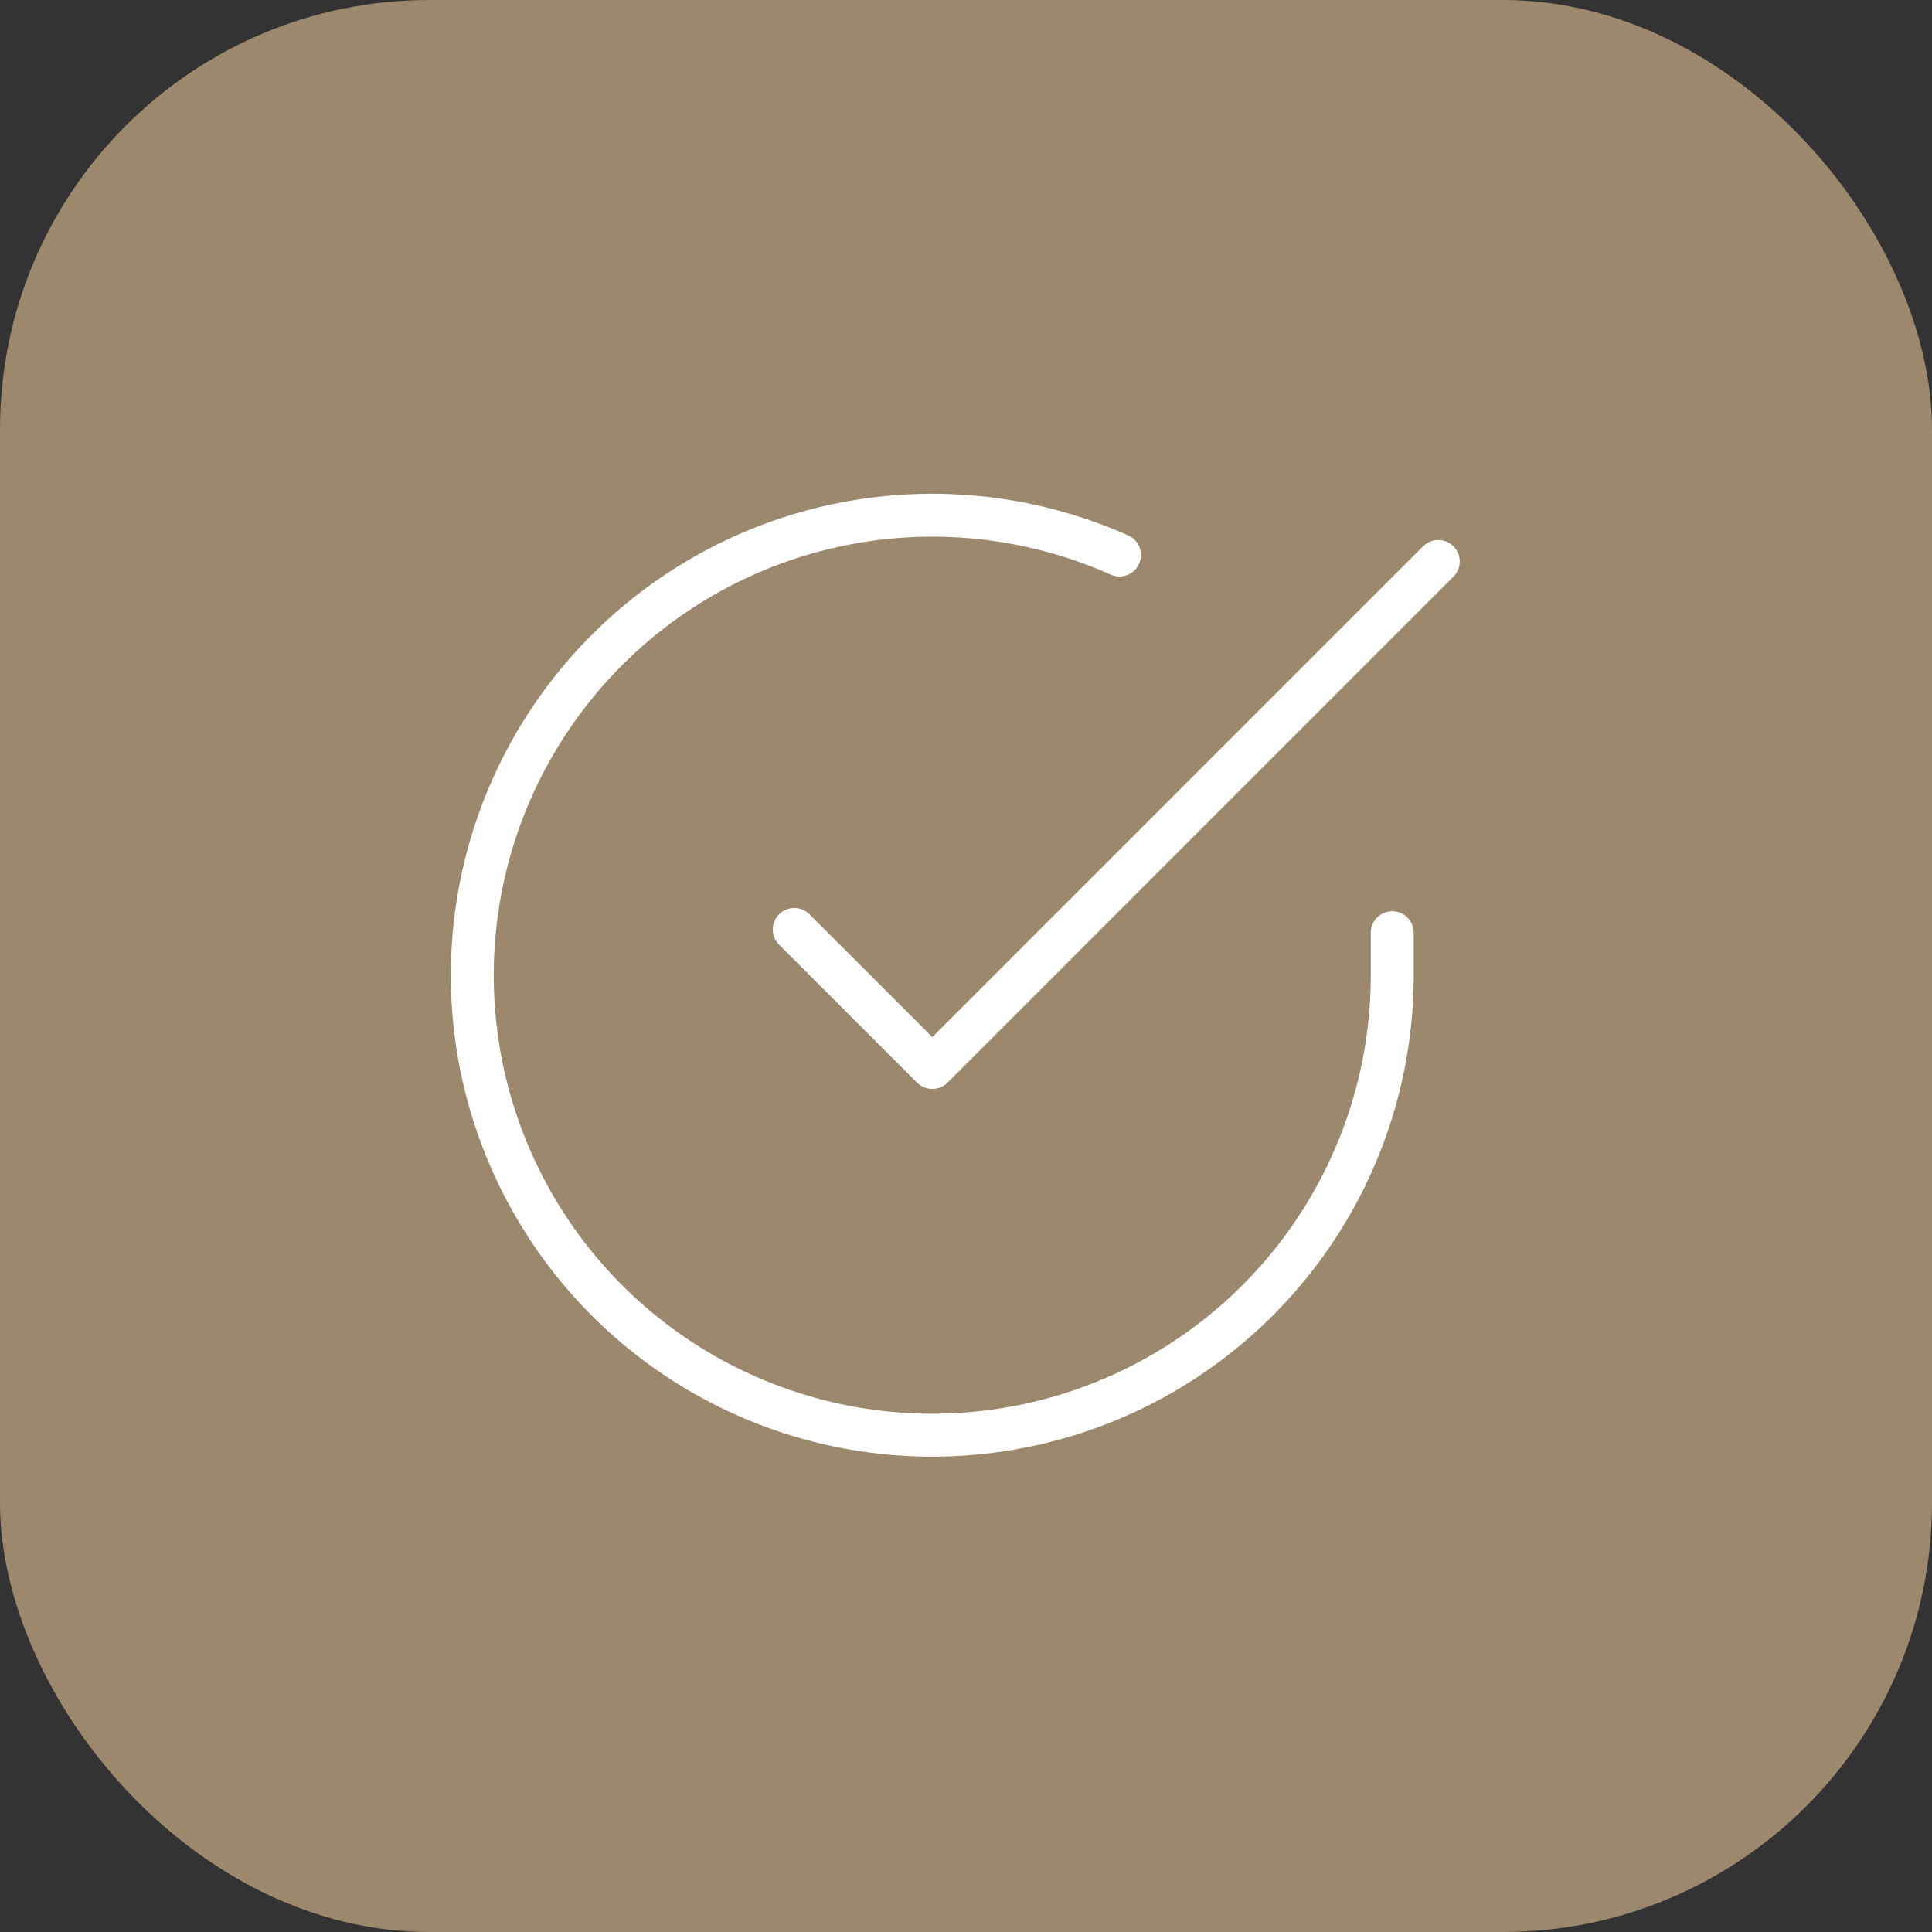 <svg xmlns="http://www.w3.org/2000/svg" fill="none" viewBox="0 0 90 90" height="90" width="90">
<rect x="0" y="0" width="90" height="90" fill="#333333" stroke="none"/>
<rect fill="#9B886D" rx="20" height="90" width="90"></rect>
<path stroke-linejoin="round" stroke-linecap="round" stroke-width="2" stroke="white" d="M64.857 43.448V45.441C64.855 50.062 63.358 54.558 60.591 58.259C57.825 61.96 53.936 64.668 49.504 65.978C45.073 67.288 40.337 67.131 36.002 65.529C31.668 63.928 27.967 60.968 25.452 57.092C22.937 53.215 21.742 48.63 22.047 44.019C22.351 39.408 24.137 35.019 27.139 31.506C30.142 27.993 34.199 25.545 38.706 24.527C43.213 23.509 47.929 23.974 52.15 25.855"></path>
<path stroke-linejoin="round" stroke-linecap="round" stroke-width="2" stroke="white" d="M67 26.155L43.429 49.727L37 43.298"></path>
</svg>

